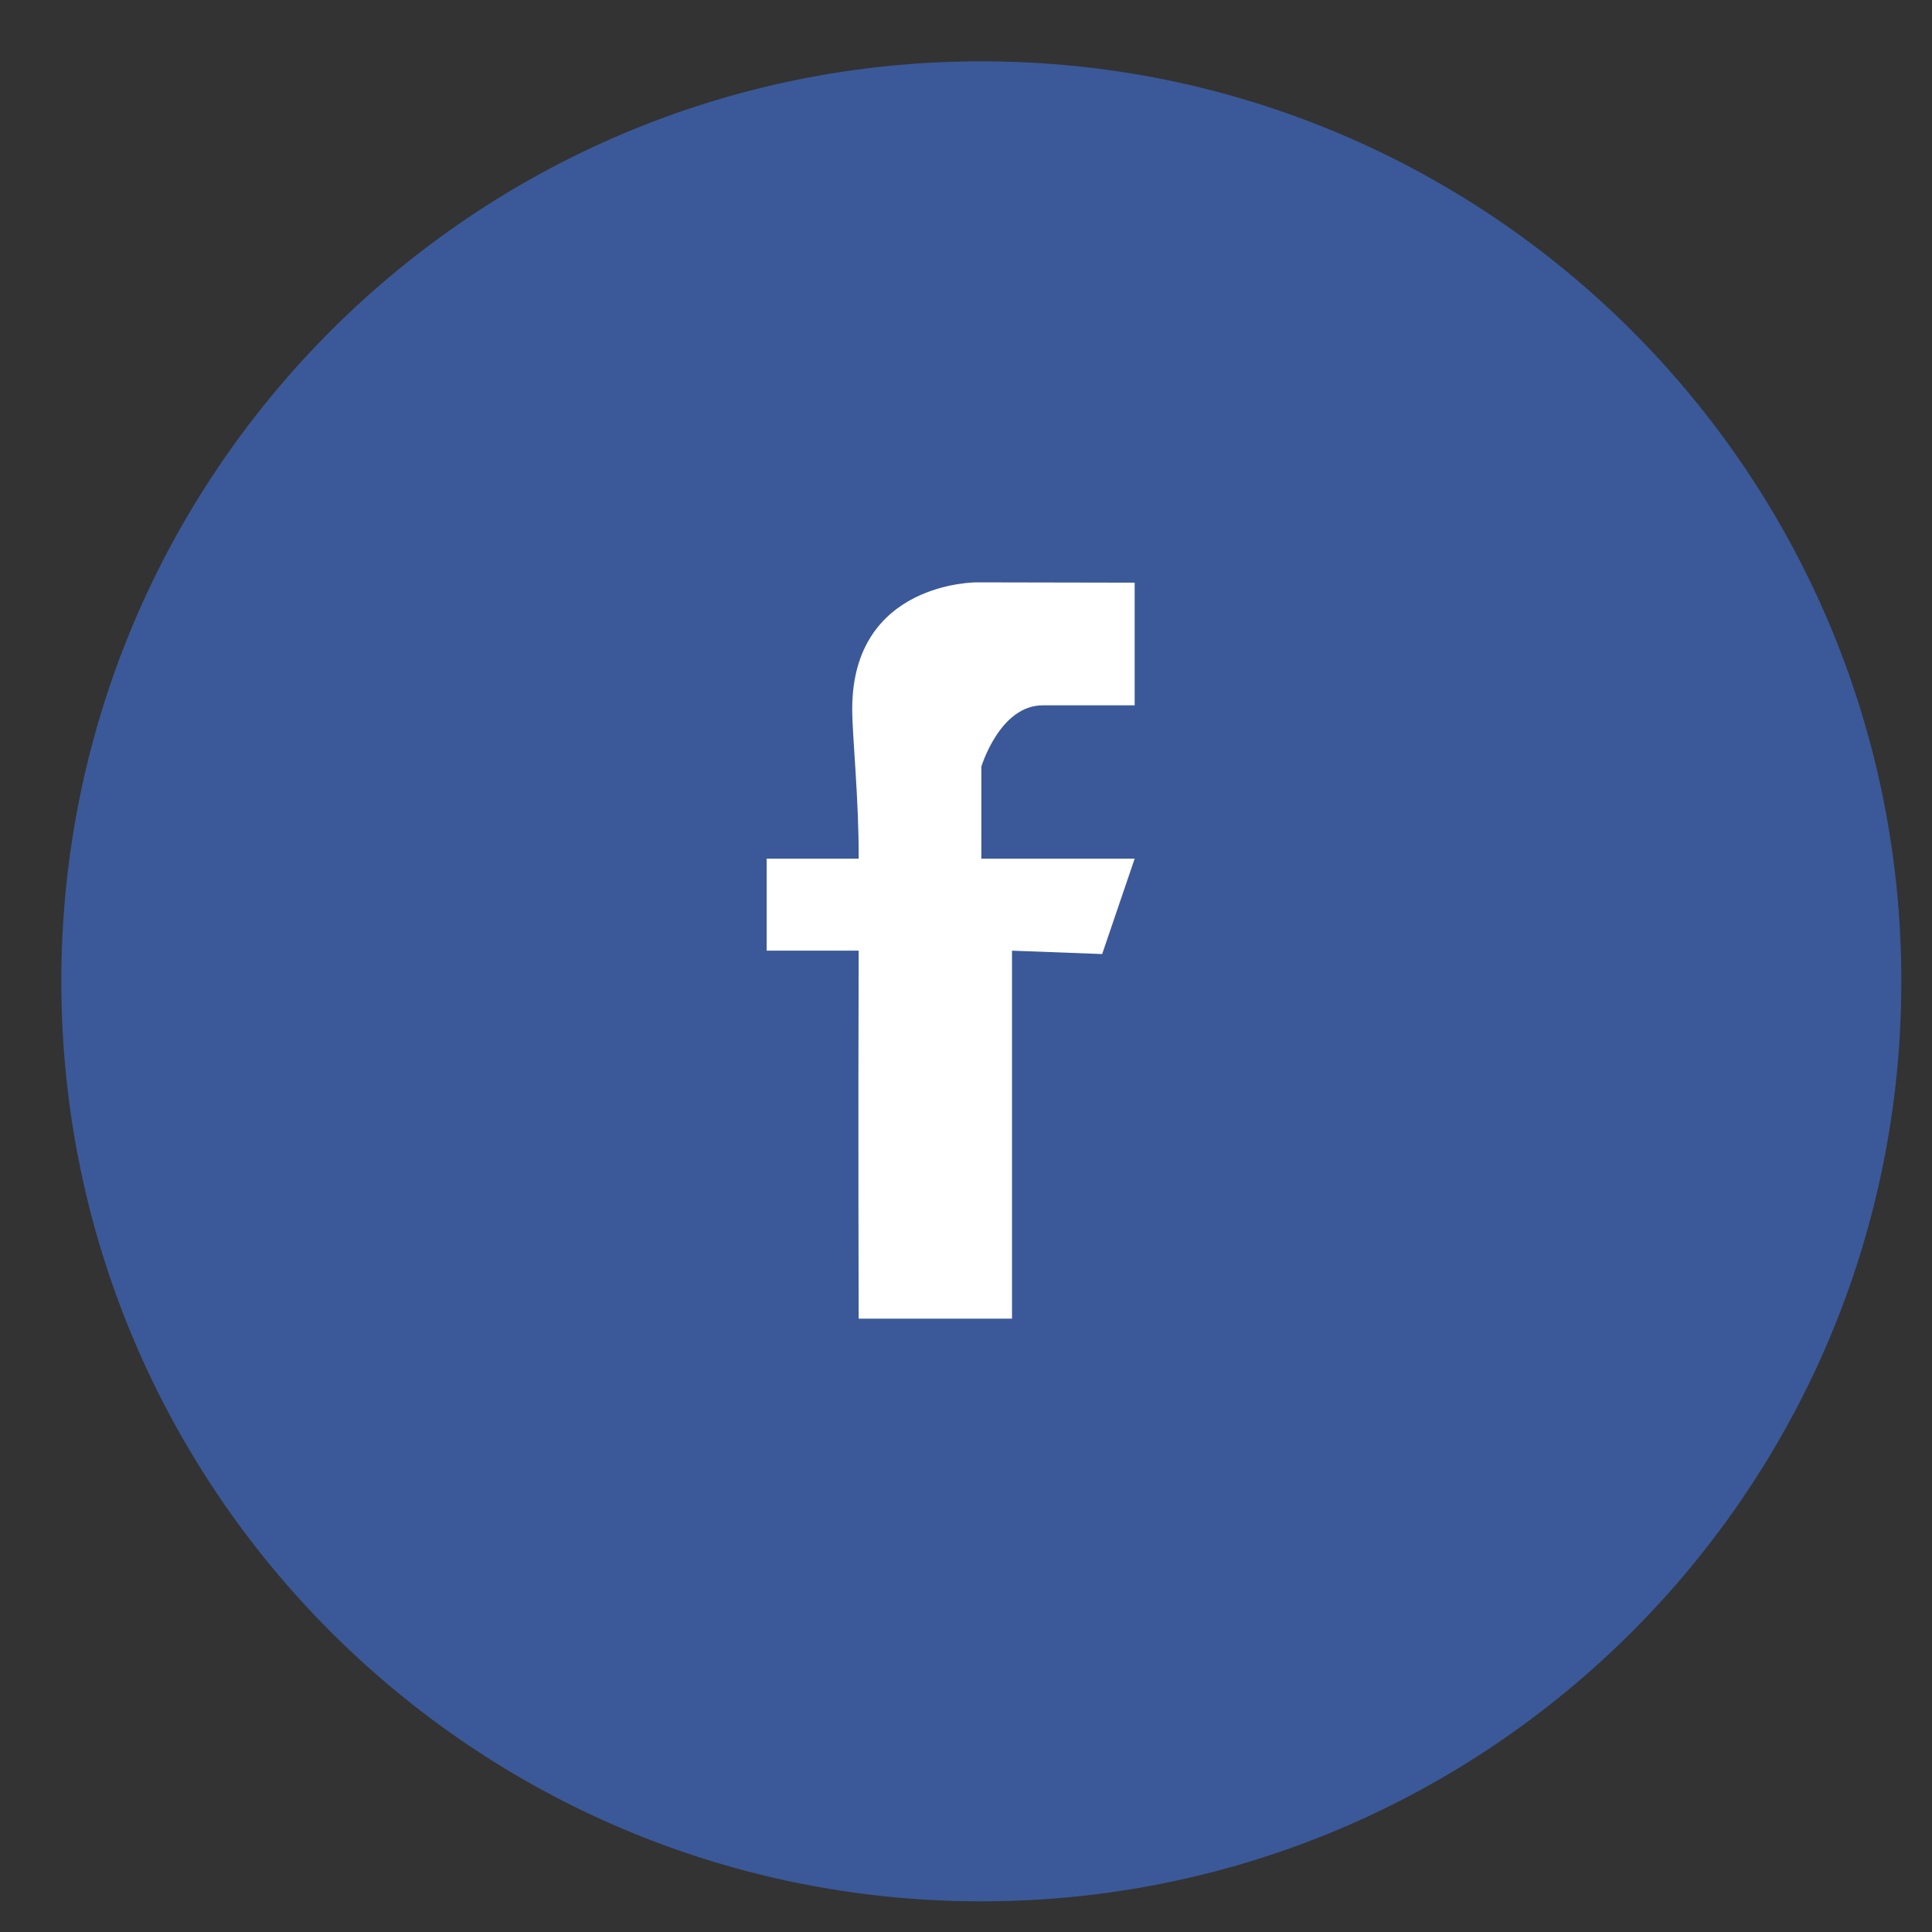 <svg xmlns="http://www.w3.org/2000/svg" viewBox="0 0 63 63" width="63" height="63"><rect x="0" y="0" width="63" height="63" fill="#333333" stroke="none"/><title>BG</title><style> tspan { white-space:pre } .shp0 { fill: #3b5999 } .shp1 { fill: #ffffff } </style><path id="BG" class="shp0" d="M32 2C48.57 2 62 15.43 62 32C62 48.57 48.57 62 32 62C15.43 62 2 48.57 2 32C2 15.43 15.43 2 32 2Z"></path><path id="Shape 9" class="shp1" d="M37 28L32 28L32 25C32 25 32.6 23 34 23C35.58 23 37 23 37 23L37 19L31.84 18.99C31.84 18.99 27.79 18.97 27.79 23.12C27.79 24.01 28.01 26.06 28 28L25 28L25 31L28 31C27.98 36.63 28 43 28 43L33 43L33 31L35.94 31.11L37 28Z"></path></svg>